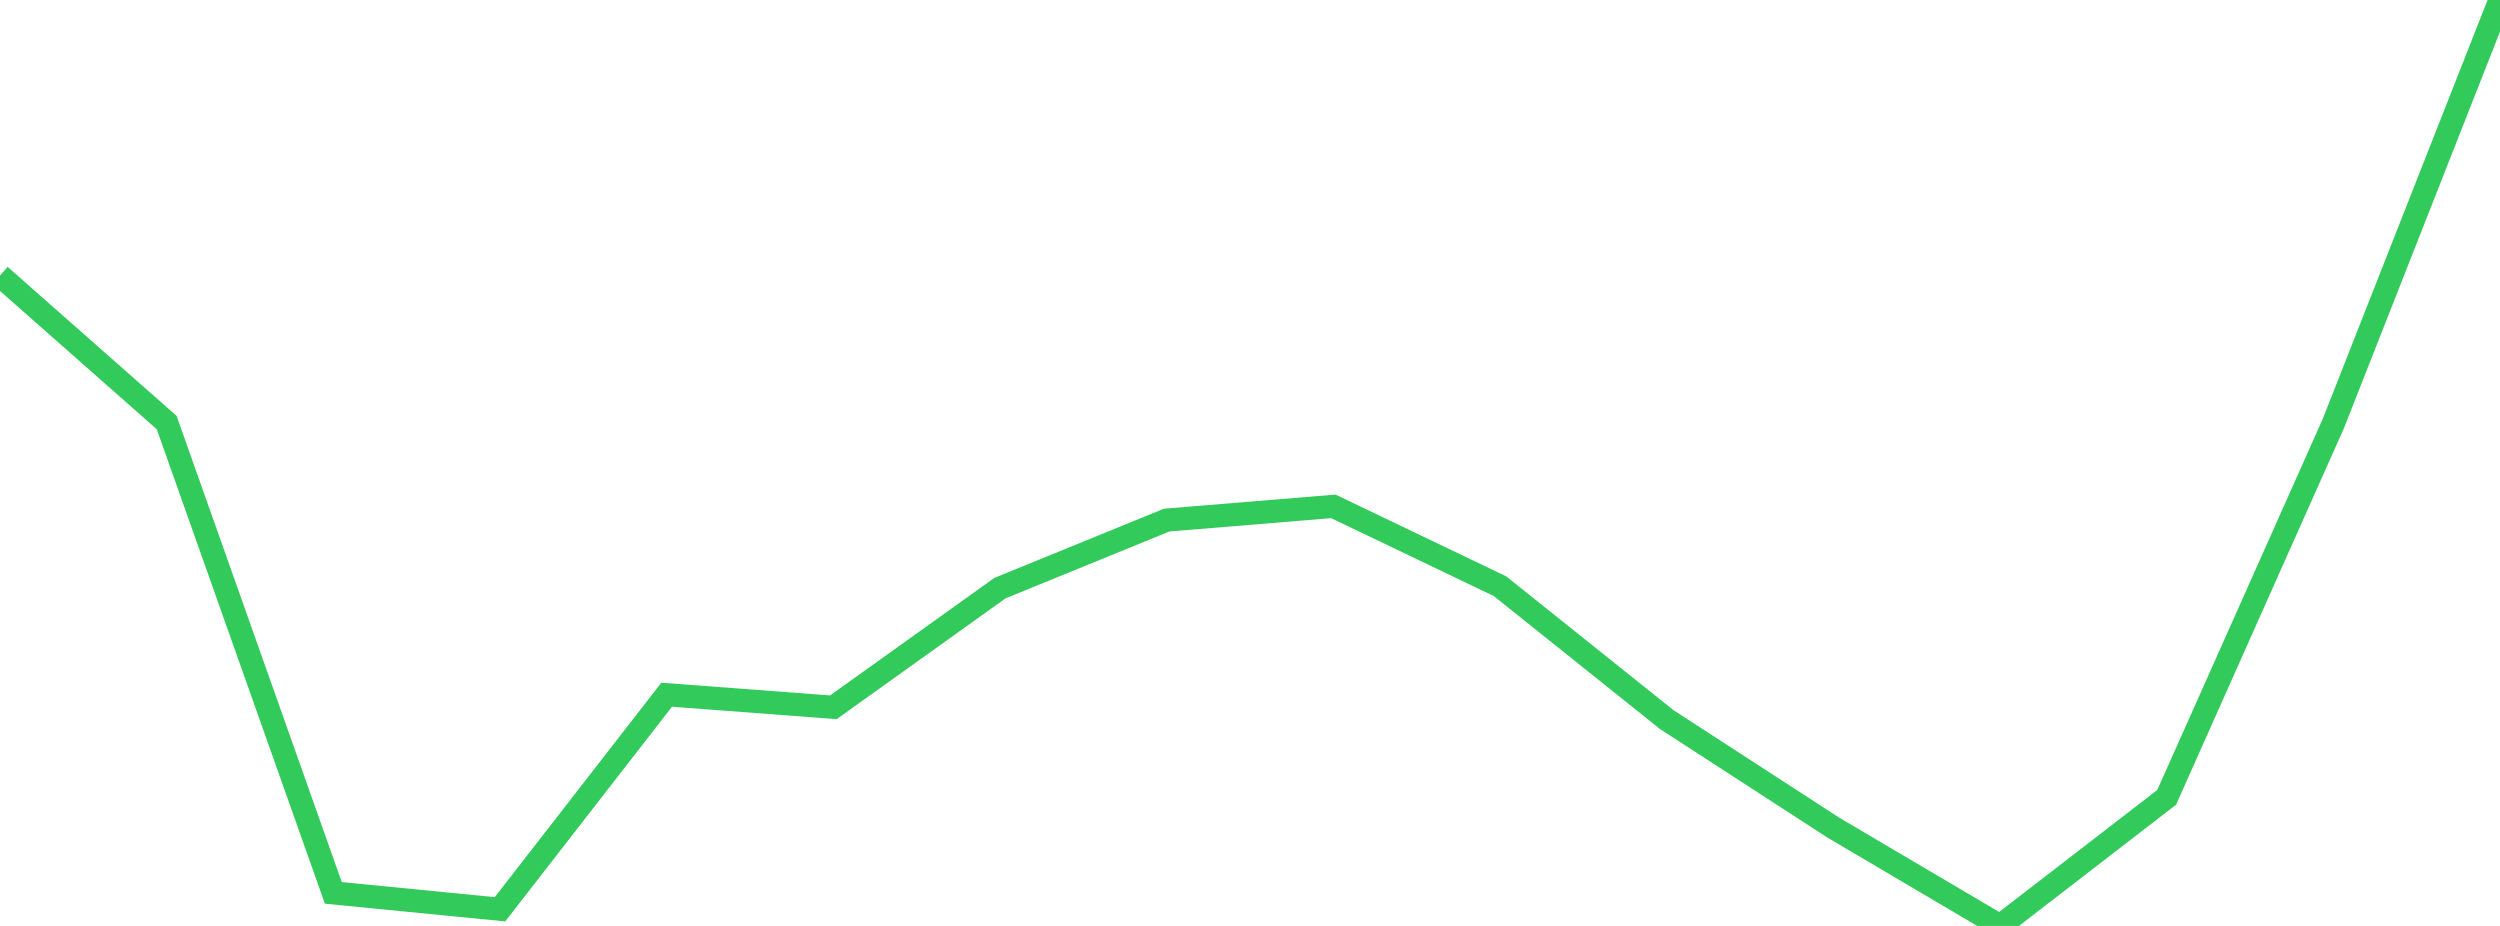 <?xml version="1.0" standalone="no"?>
<!DOCTYPE svg PUBLIC "-//W3C//DTD SVG 1.1//EN" "http://www.w3.org/Graphics/SVG/1.1/DTD/svg11.dtd">

<svg width="135" height="50" viewBox="0 0 135 50" preserveAspectRatio="none" 
  xmlns="http://www.w3.org/2000/svg"
  xmlns:xlink="http://www.w3.org/1999/xlink">


<polyline points="0.0, 14.88 9.0, 22.818 18.0, 48.216 27.0, 49.101 36.0, 37.515 45.0, 38.194 54.0, 31.758 63.0, 28.085 72.0, 27.344 81.0, 31.655 90.0, 38.856 99.0, 44.692 108.0, 50.0 117.0, 43.057 126.0, 22.873 135.0, 0.0" fill="none" stroke="#32ca5b" stroke-width="1.25"/>

</svg>
